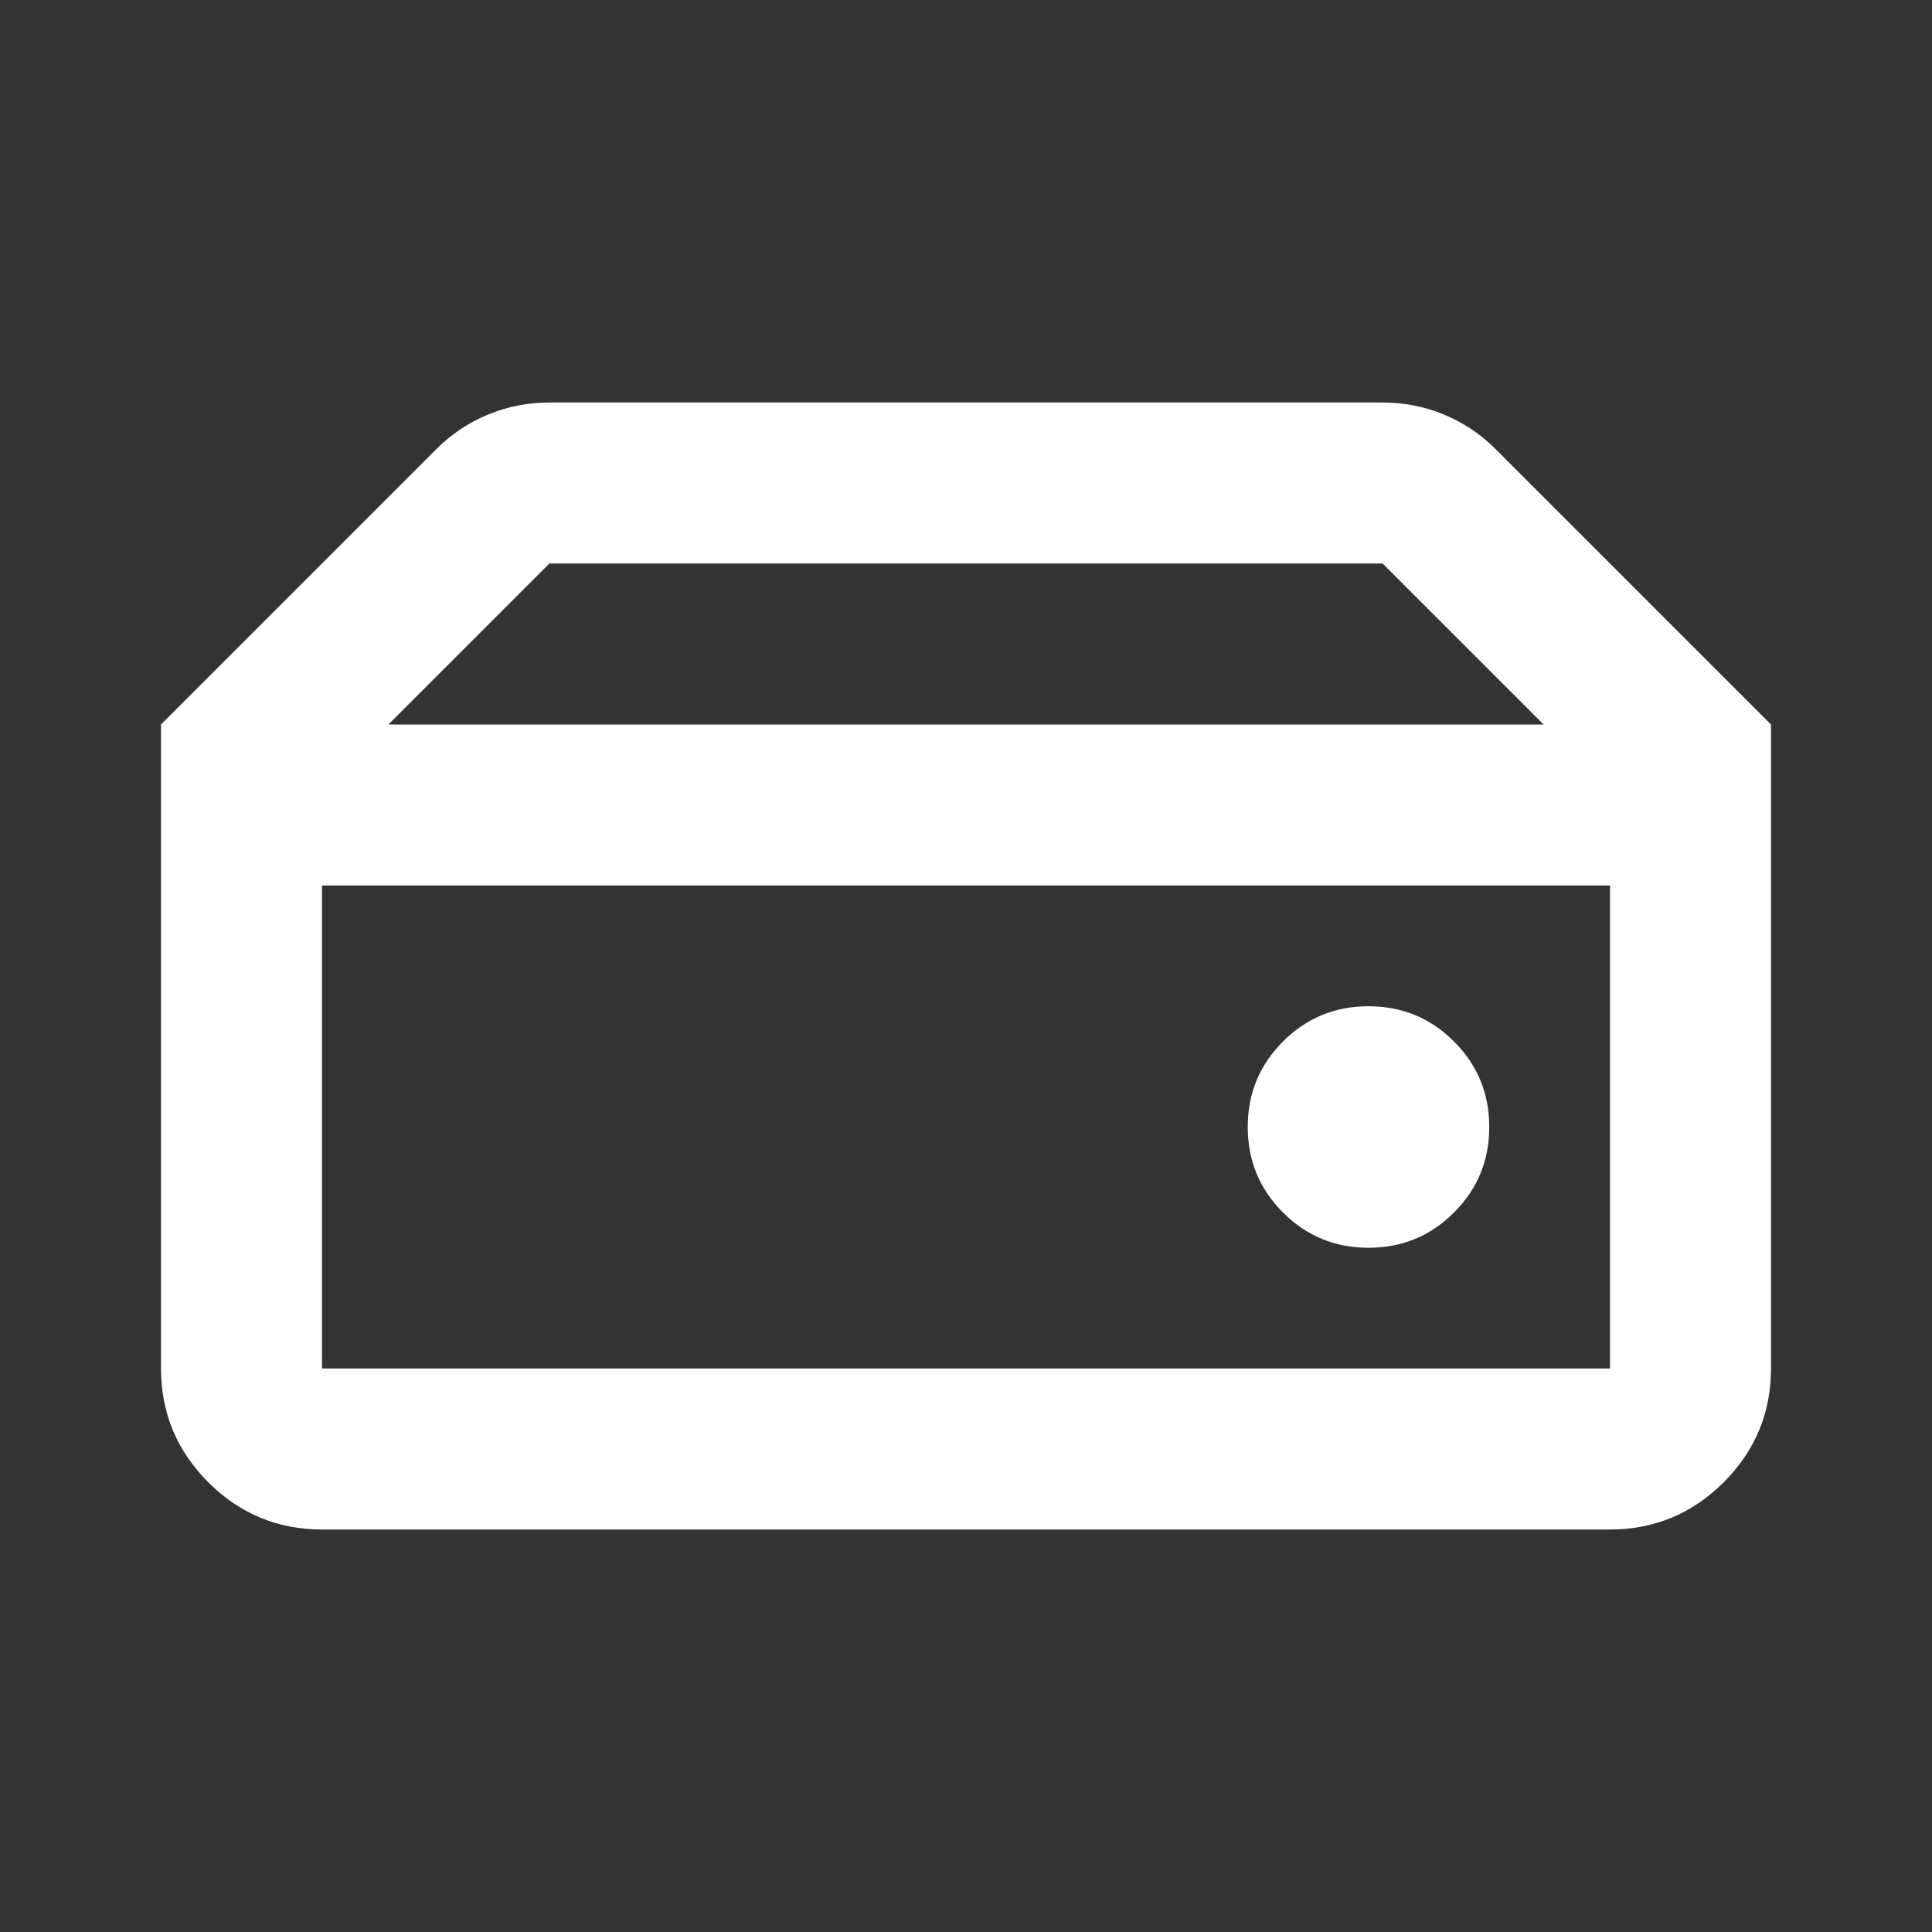 <svg width="24" height="24" viewBox="0 0 24 24" fill="none" xmlns="http://www.w3.org/2000/svg">
<rect x="0" y="0" width="24" height="24" fill="#333333" stroke="none"/>
<path d="M4 17H20V11H4V17ZM17 15.5C17.417 15.5 17.771 15.354 18.062 15.062C18.354 14.771 18.5 14.417 18.5 14C18.5 13.583 18.354 13.229 18.062 12.938C17.771 12.646 17.417 12.5 17 12.5C16.583 12.5 16.229 12.646 15.938 12.938C15.646 13.229 15.5 13.583 15.5 14C15.5 14.417 15.646 14.771 15.938 15.062C16.229 15.354 16.583 15.5 17 15.5ZM22 9H19.175L17.175 7H6.825L4.825 9H2L5.425 5.575C5.608 5.392 5.821 5.25 6.062 5.15C6.304 5.05 6.558 5 6.825 5H17.175C17.442 5 17.696 5.05 17.938 5.15C18.179 5.25 18.392 5.392 18.575 5.575L22 9ZM4 19C3.45 19 2.979 18.804 2.587 18.413C2.196 18.021 2 17.55 2 17V9H22V17C22 17.55 21.804 18.021 21.413 18.413C21.021 18.804 20.55 19 20 19H4Z" fill="white"/>
</svg>
